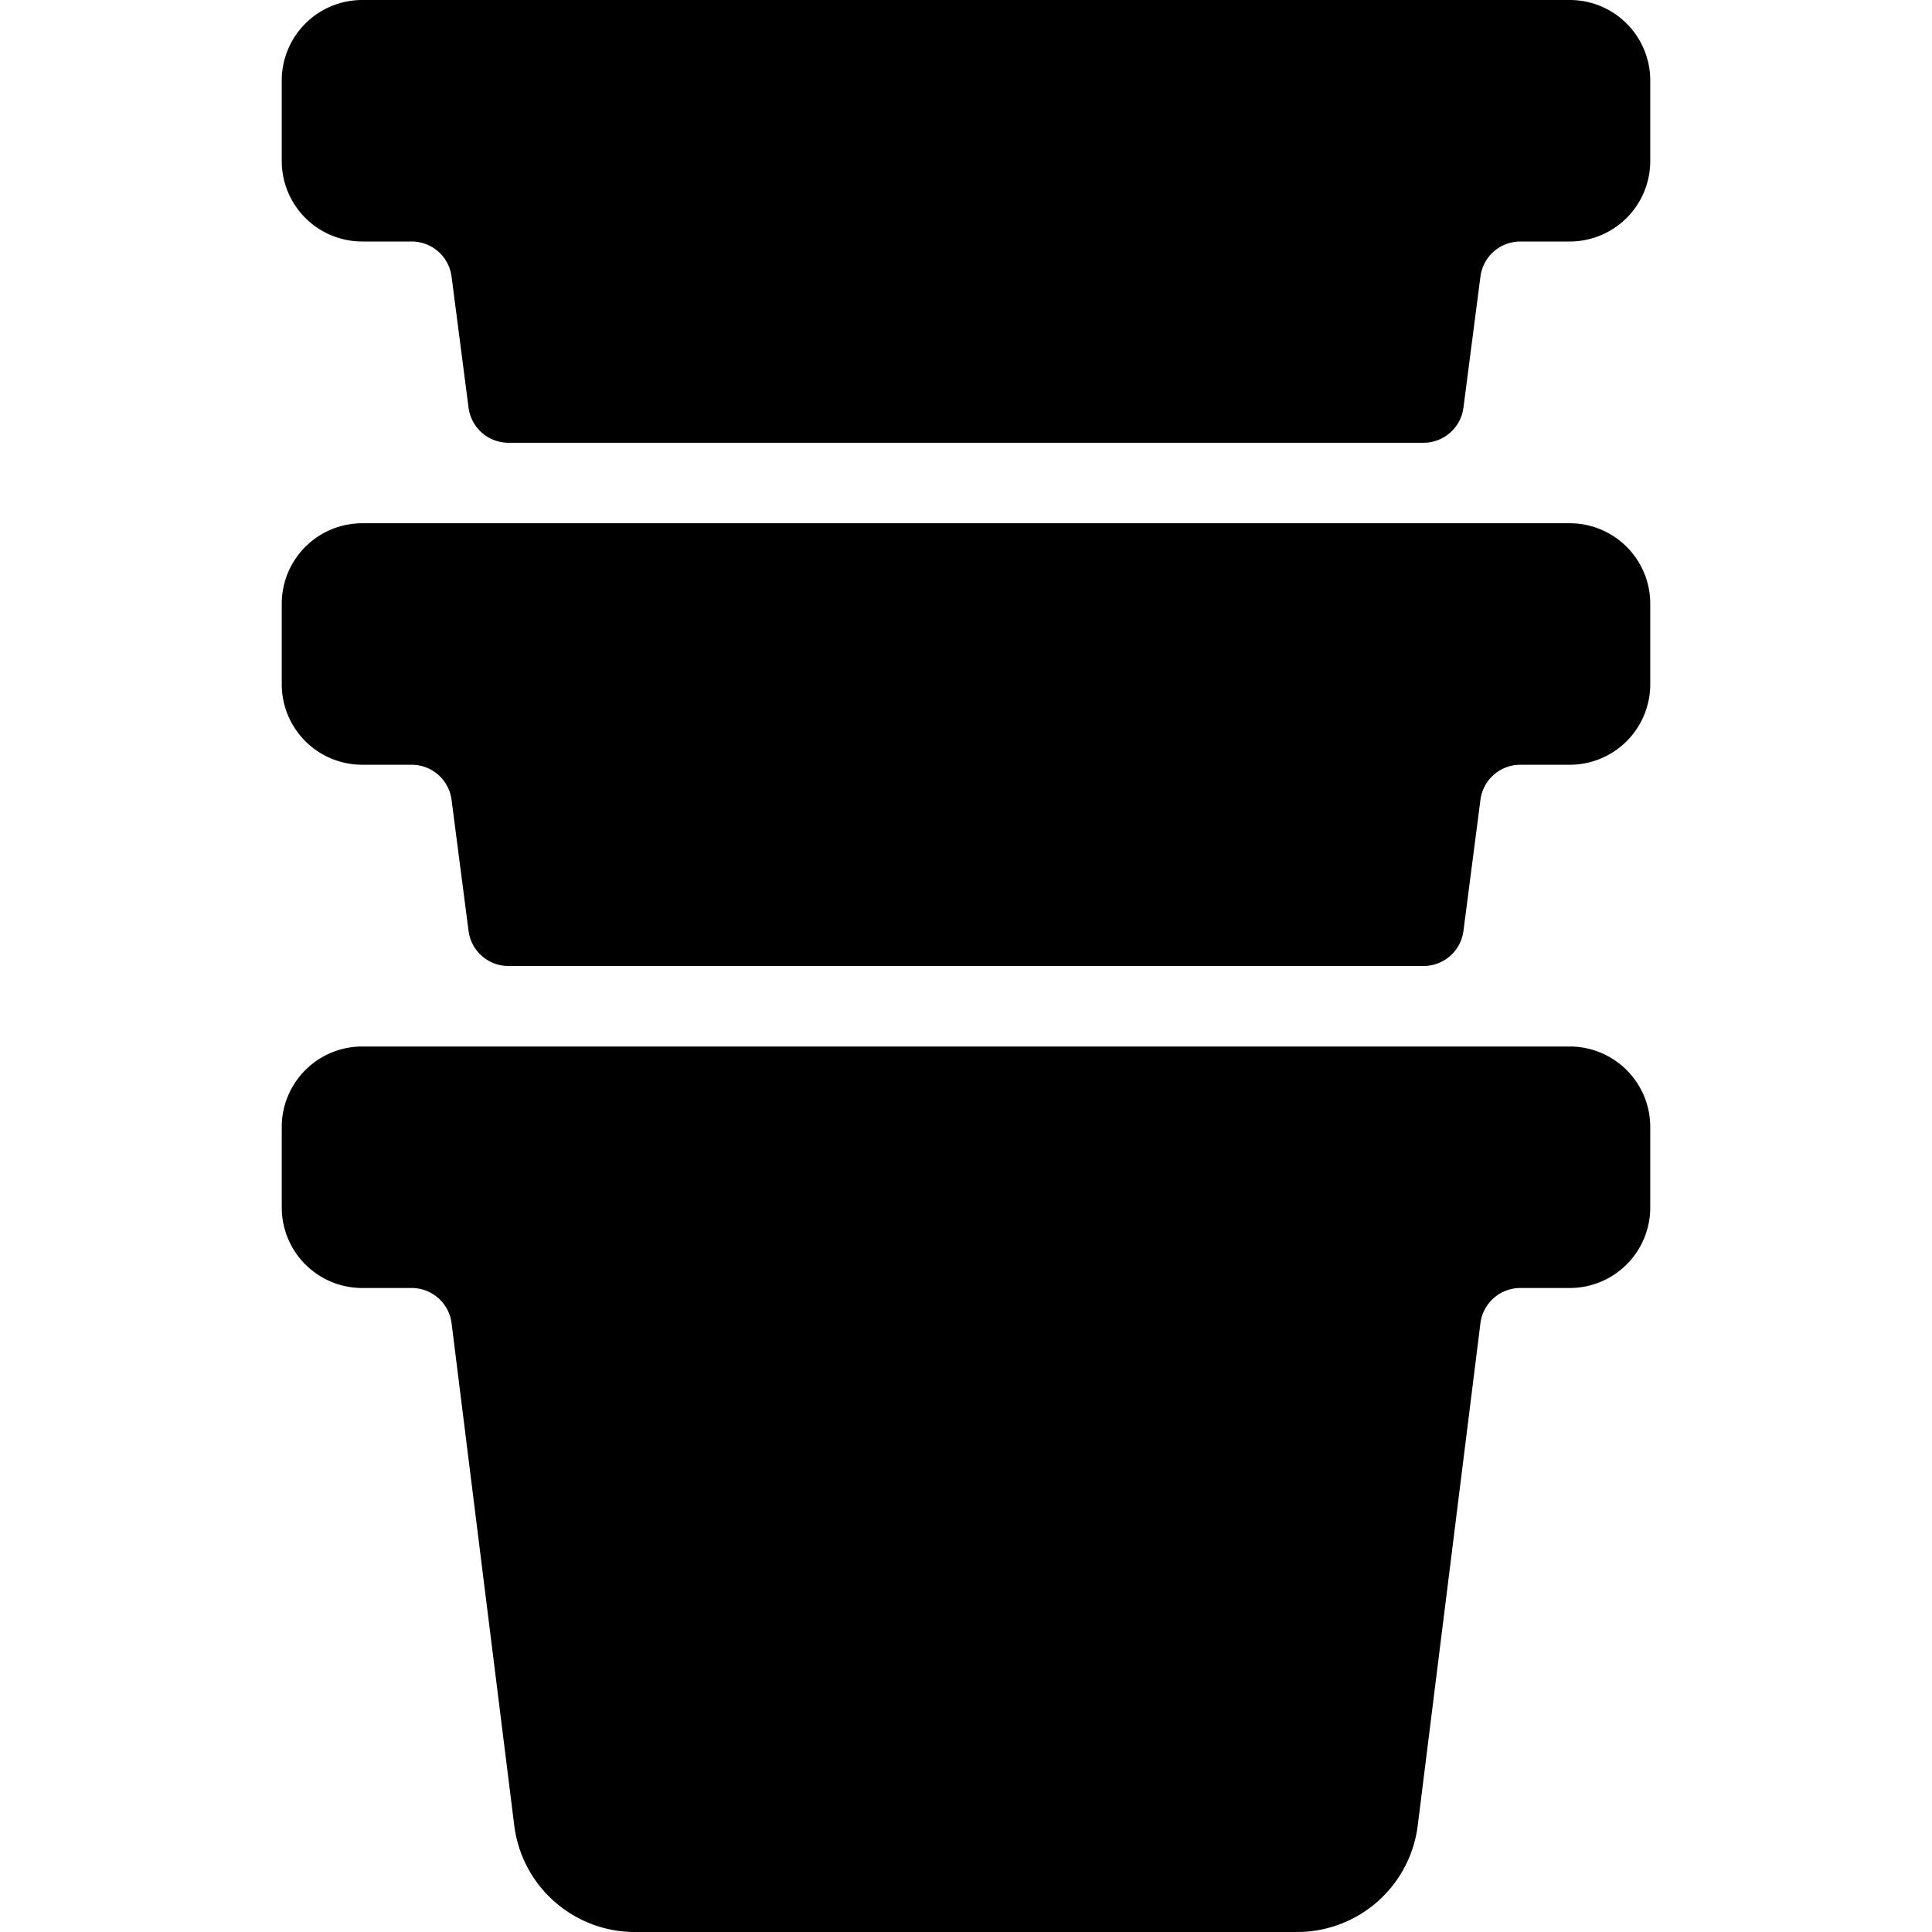 <svg xmlns="http://www.w3.org/2000/svg" viewBox="0 0 24 24"><g><path d="M19.5 13h-15a1 1 0 0 0 -1 1v1a1 1 0 0 0 1 1h0.62a0.5 0.5 0 0 1 0.49 0.44l0.78 6.25A1.51 1.51 0 0 0 7.88 24h8.24a1.51 1.51 0 0 0 1.49 -1.31l0.78 -6.25a0.5 0.5 0 0 1 0.49 -0.44h0.62a1 1 0 0 0 1 -1v-1a1 1 0 0 0 -1 -1Z" fill="#000000" stroke-width="1"></path><path d="M19.5 6.5h-15a1 1 0 0 0 -1 1v1a1 1 0 0 0 1 1h0.62a0.5 0.5 0 0 1 0.49 0.44l0.21 1.62a0.5 0.5 0 0 0 0.49 0.44h11.38a0.5 0.5 0 0 0 0.49 -0.44l0.21 -1.62a0.5 0.5 0 0 1 0.49 -0.44h0.62a1 1 0 0 0 1 -1v-1a1 1 0 0 0 -1 -1Z" fill="#000000" stroke-width="1"></path><path d="M19.5 0h-15a1 1 0 0 0 -1 1v1a1 1 0 0 0 1 1h0.62a0.5 0.5 0 0 1 0.49 0.44l0.21 1.62a0.5 0.5 0 0 0 0.49 0.44h11.38a0.5 0.5 0 0 0 0.49 -0.44l0.21 -1.62a0.5 0.5 0 0 1 0.49 -0.44h0.62a1 1 0 0 0 1 -1V1a1 1 0 0 0 -1 -1Z" fill="#000000" stroke-width="1"></path></g></svg>